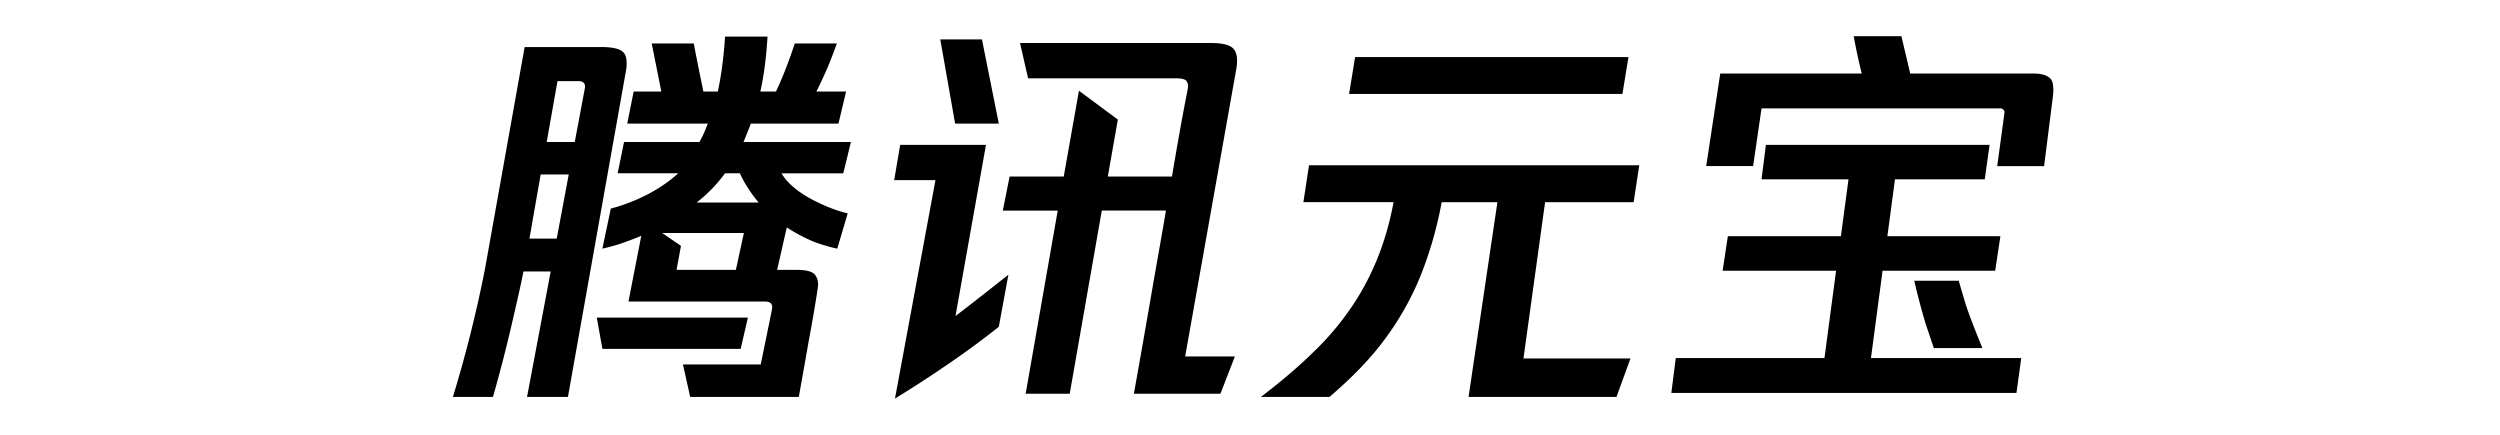 <svg fill="currentColor" fill-rule="evenodd" height="1em" style="flex:none;line-height:1" viewBox="0 0 92 24" xmlns="http://www.w3.org/2000/svg"><title>Yuanbao</title><path d="M89.215 4.058c.354 0 .62.051.796.154.177.089.28.236.31.443.03.206.03.428 0 .664l-.487 3.85h-2.588l.398-2.921c.015-.074 0-.133-.044-.177a.21.21 0 00-.177-.089H74.237l-.465 3.186h-2.589l.775-5.11h7.81A32.07 32.07 0 0179.325 2h2.633l.487 2.058h6.77zm-8.297 10.885l-.641 4.823h8.296l-.265 1.925h-19.05l.244-1.925h8.208l.642-4.823H72.09l.287-1.903h6.24l.42-3.142h-4.801l.243-1.902h12.346l-.266 1.902h-4.956l-.42 3.142h6.239l-.288 1.903h-6.217zm2.832 4.27c-.118-.34-.273-.797-.464-1.372a39.816 39.816 0 01-.62-2.345h2.456c.103.354.236.804.398 1.35.177.53.48 1.32.907 2.367H83.75zM66.891 3.15l-.332 2.036H51.47l.332-2.036h15.09zm.288 8.01h-4.89l-1.194 8.628h5.907l-.774 2.124h-8.164l1.593-10.752H56.58a21.26 21.26 0 01-1.15 4.026 15.79 15.79 0 01-1.925 3.451c-.767 1.063-1.807 2.154-3.12 3.275h-3.783c1.21-.93 2.183-1.763 2.92-2.5a15.07 15.07 0 001.97-2.301c.575-.811 1.069-1.711 1.482-2.7.413-.987.73-2.072.951-3.252h-4.978l.31-2.035h18.23l-.31 2.035zM32.134 6.822h-2.412l-.819-4.646h2.301l.93 4.646zM43.86 2.375c.649 0 1.062.111 1.239.332.191.222.236.612.132 1.173l-2.81 15.797h2.744l-.797 2.057H39.59c.324-1.8.693-3.901 1.106-6.305.428-2.42.649-3.688.663-3.806h-3.54l-1.77 10.111h-2.433l1.77-10.11h-3.031l.376-1.881h2.987l.84-4.735 2.147 1.593-.553 3.142h3.54c.339-2.006.626-3.6.862-4.779.044-.207.03-.361-.044-.465-.059-.118-.258-.177-.597-.177h-8.164l-.443-1.947H43.86zm-12.434 5.62l-1.682 9.447c.457-.34 1.43-1.099 2.92-2.279l-.53 2.877a46.925 46.925 0 01-2.766 2.035A65.854 65.854 0 0126.403 22l2.235-12.058h-2.279l.332-1.947h4.735zM20.142 9.566c.266.472.767.922 1.505 1.35.752.412 1.467.7 2.146.862l-.576 1.947a8.994 8.994 0 01-1.283-.376 9.385 9.385 0 01-1.504-.796l-.531 2.345h1.084c.546 0 .885.096 1.017.288.148.191.192.45.133.774-.133.87-.302 1.858-.509 2.965a661.593 661.593 0 01-.53 2.986h-5.996l-.399-1.792h4.293l.62-3.03c.058-.296-.067-.443-.377-.443h-7.544l.707-3.629a16.62 16.62 0 01-.796.31c-.383.148-.833.28-1.35.398l.465-2.212a9.915 9.915 0 002.058-.797c.663-.354 1.216-.737 1.659-1.15h-3.34l.353-1.726h4.16c.162-.28.317-.62.464-1.018h-4.447l.354-1.77h1.527l-.531-2.654h2.323c.088.486.265 1.371.53 2.655h.797c.192-.885.325-1.896.399-3.032h2.345c-.074 1.195-.207 2.206-.398 3.032h.862c.354-.738.701-1.623 1.04-2.655h2.323c-.162.457-.339.914-.53 1.371-.192.443-.392.87-.598 1.284h1.637l-.42 1.77h-4.845c-.015.073-.148.412-.399 1.017h5.93l-.42 1.726h-3.408zm-9.978-6.97c.442 0 .774.045.995.133.222.089.354.236.399.443a1.9 1.9 0 010 .708L8.35 21.91H6.093l1.305-6.925H5.894c-.089.472-.28 1.343-.575 2.611a82.428 82.428 0 01-1.107 4.314H2a71.505 71.505 0 001.77-7.057L5.96 2.597h4.204zm-.885 2.302c.03-.163.007-.273-.066-.332-.06-.06-.17-.089-.332-.089H7.774L7.177 7.84h1.549l.553-2.942zm8.562 4.668h-.819a8.087 8.087 0 01-1.57 1.615h3.429a7.028 7.028 0 01-.575-.774 6.109 6.109 0 01-.465-.841zm-10.11 3.606l.663-3.54H6.845l-.62 3.54H7.73zm6.614 1.726h3.275l.442-2.035H13.55l1.04.707-.244 1.328zm3.939 2.633l-.399 1.726h-7.633l-.31-1.726h8.342z"></path></svg>